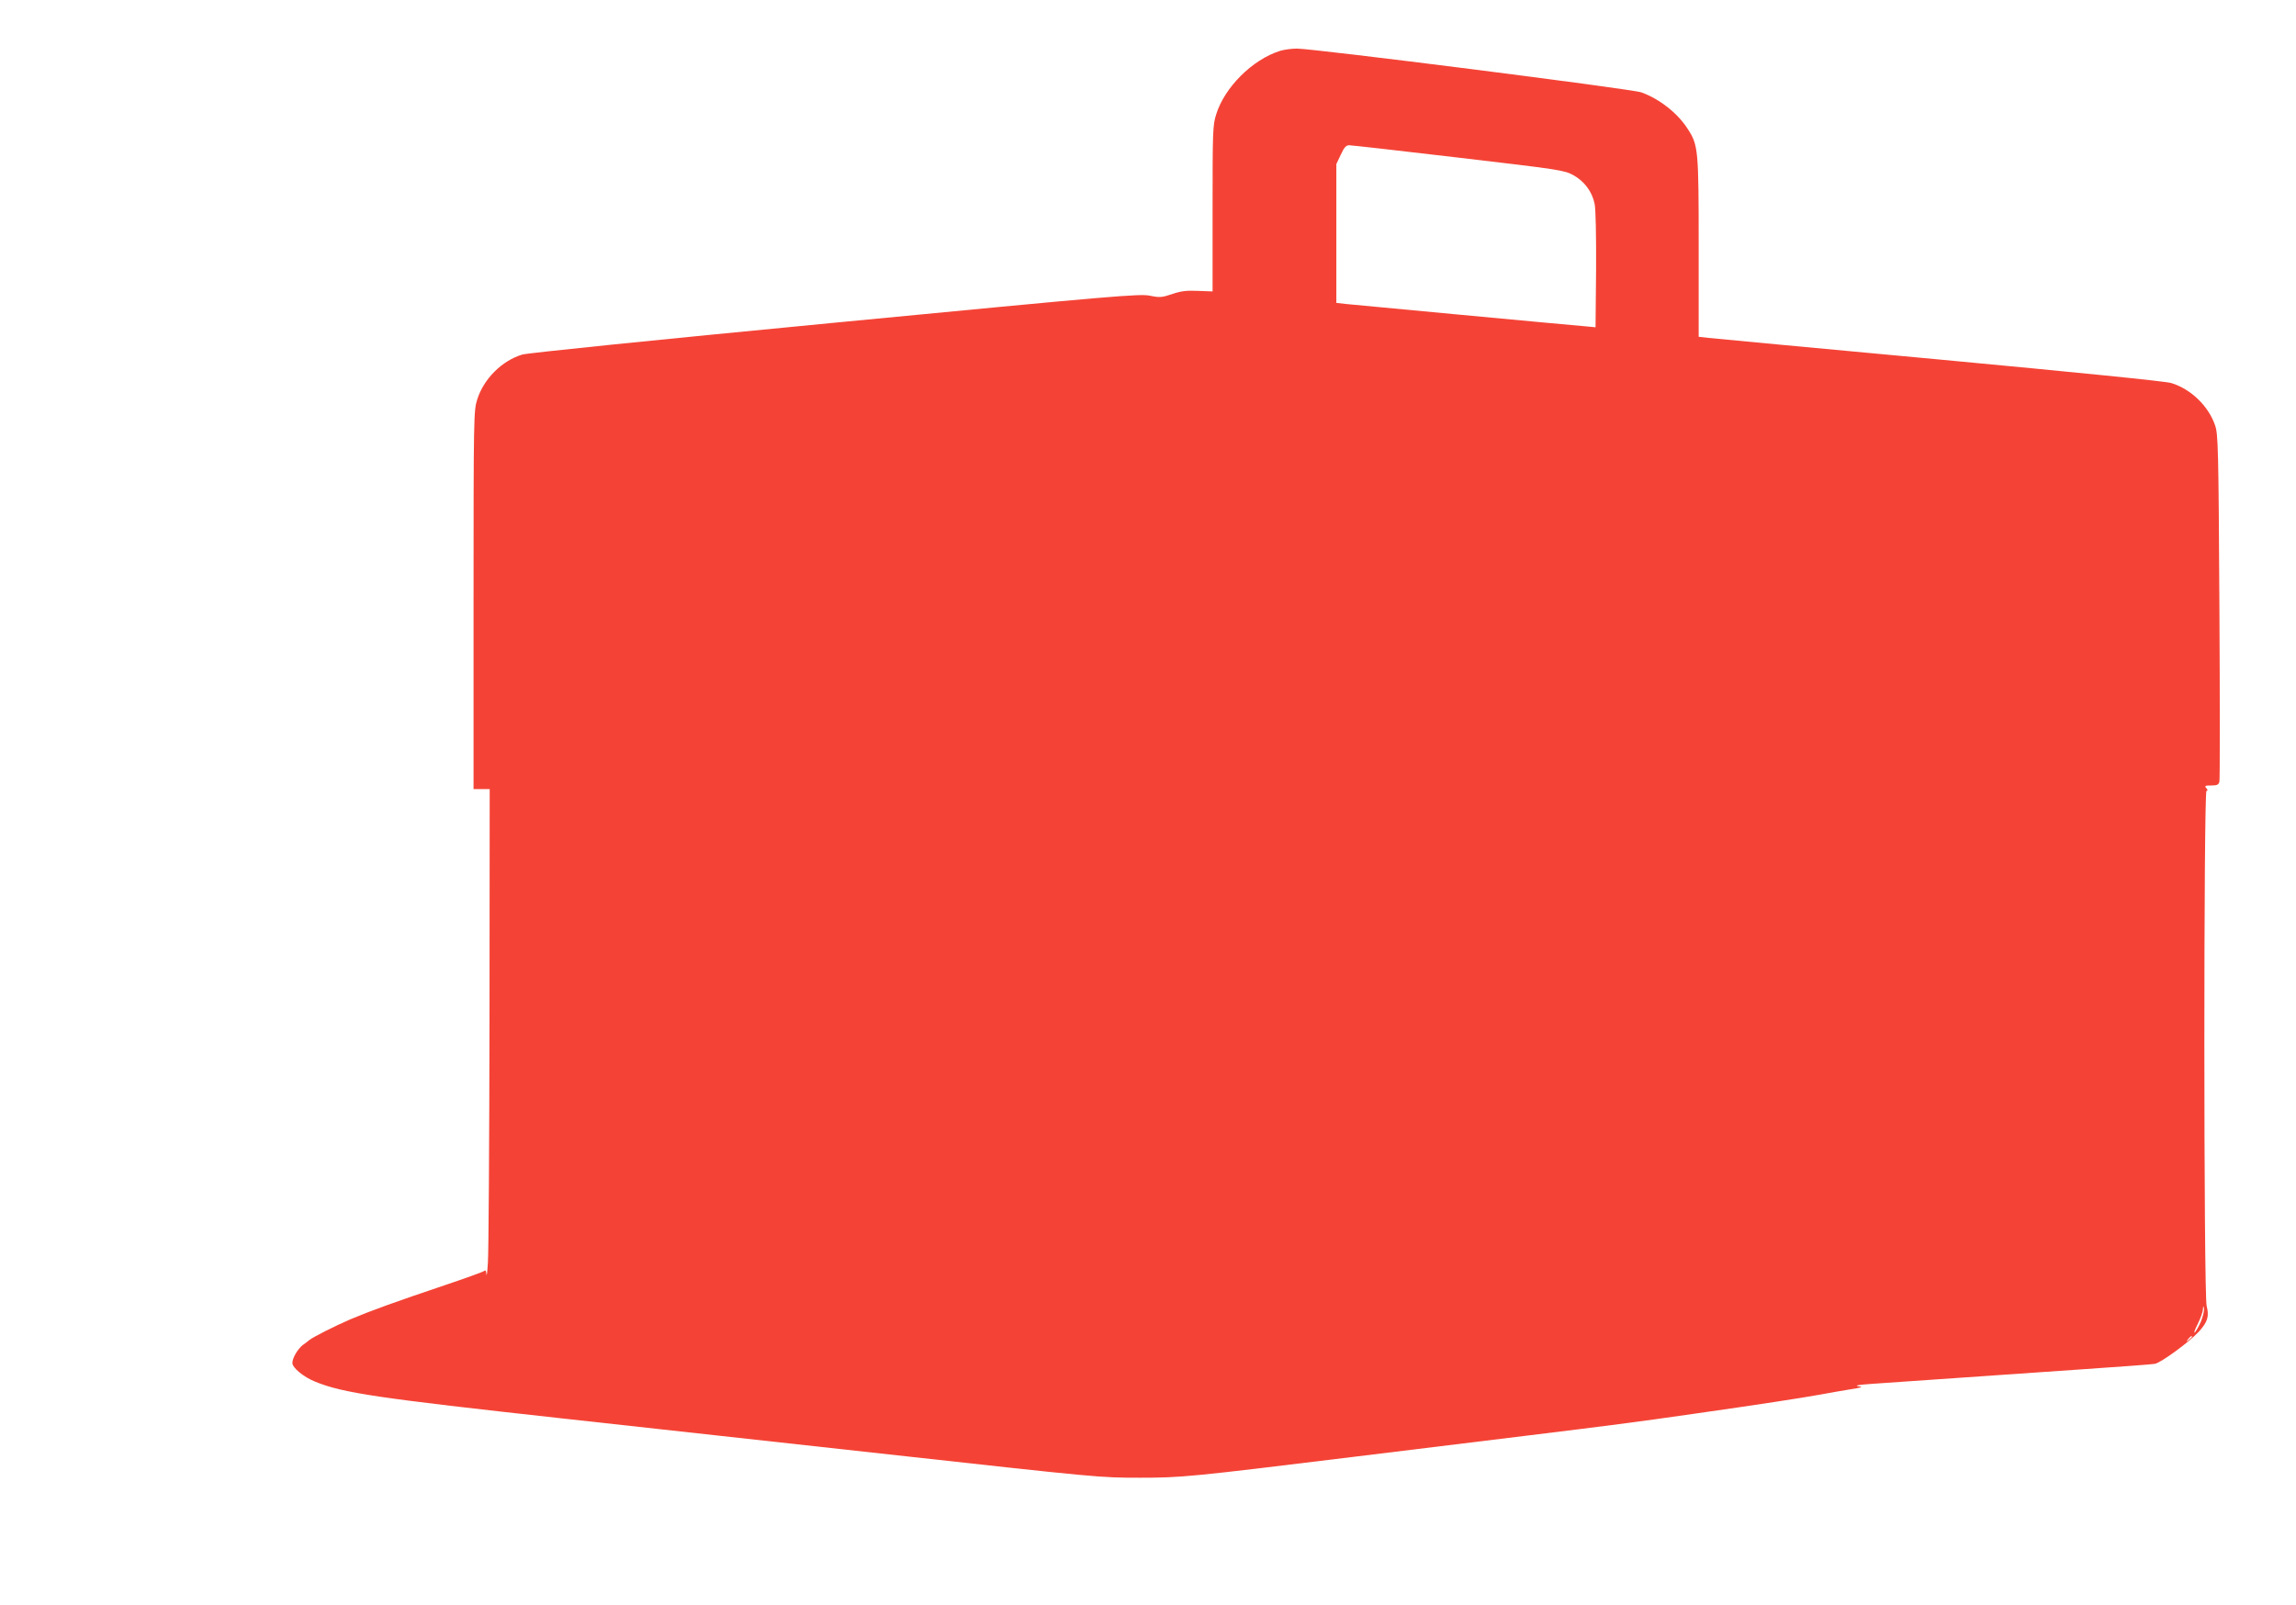 <?xml version="1.0" standalone="no"?>
<!DOCTYPE svg PUBLIC "-//W3C//DTD SVG 20010904//EN"
 "http://www.w3.org/TR/2001/REC-SVG-20010904/DTD/svg10.dtd">
<svg version="1.0" xmlns="http://www.w3.org/2000/svg"
 width="1280pt" height="895pt" viewBox="0 0 1280 895"
 preserveAspectRatio="xMidYMid meet">
<g transform="translate(0,895) scale(0.1,-0.1)"
fill="#f44336" stroke="none">
<path d="M7135 8666 c-154 -49 -308 -203 -355 -354 -19 -60 -20 -93 -20 -526
l0 -461 -82 3 c-63 3 -95 -1 -144 -18 -57 -19 -69 -20 -123 -9 -56 12 -194 0
-1753 -150 -1040 -100 -1713 -169 -1746 -178 -114 -34 -216 -136 -252 -252
-19 -61 -20 -94 -20 -1117 l0 -1054 45 0 45 0 -1 -1272 c-1 -700 -5 -1316 -9
-1368 -3 -52 -7 -82 -8 -66 -2 21 -5 26 -14 18 -7 -5 -107 -41 -223 -80 -264
-89 -406 -140 -520 -188 -84 -36 -207 -98 -230 -116 -5 -5 -22 -17 -37 -28
-28 -22 -58 -72 -58 -100 0 -27 62 -78 126 -104 156 -64 349 -92 1384 -206
454 -50 1250 -138 1770 -195 1223 -135 1219 -135 1447 -135 229 0 281 5 1178
115 380 47 821 101 980 120 456 56 599 74 925 121 359 51 606 89 710 108 41 8
113 20 160 28 71 11 79 14 50 18 -23 4 0 8 70 13 383 27 868 60 1185 82 204
14 382 27 398 30 34 6 190 120 245 179 49 54 59 85 44 143 -17 61 -17 2873 -1
2873 8 0 8 5 -1 15 -11 13 -7 15 28 15 32 0 41 4 45 22 3 12 3 451 0 977 -5
887 -7 960 -24 1009 -37 108 -134 202 -244 236 -31 10 -522 59 -1290 131 -682
63 -1264 118 -1292 121 l-53 6 0 497 c0 547 -2 571 -61 662 -56 88 -158 168
-259 204 -51 19 -1834 245 -1920 244 -30 0 -73 -6 -95 -13z m996 -595 c562
-66 589 -70 639 -97 62 -34 106 -92 120 -161 6 -29 9 -176 8 -368 l-3 -320
-30 3 c-163 14 -1323 123 -1362 127 l-53 6 0 387 0 387 25 53 c19 41 29 52 47
52 13 0 287 -31 609 -69z m4139 -6490 c-12 -28 -28 -55 -34 -61 -7 -5 0 16 16
47 15 30 29 68 29 82 2 22 2 23 6 4 2 -12 -6 -44 -17 -72z m-50 -85 c0 -2 -8
-10 -17 -17 -16 -13 -17 -12 -4 4 13 16 21 21 21 13z"/>
</g>
</svg>
